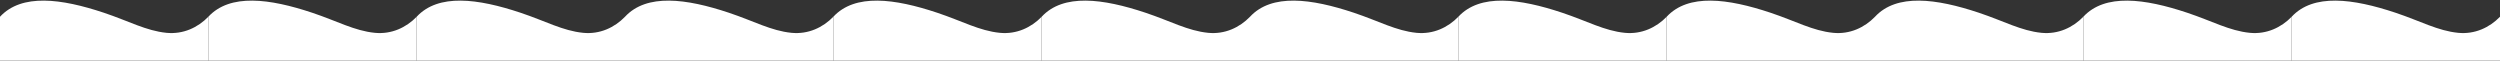 <?xml version="1.0" encoding="UTF-8"?> <svg xmlns="http://www.w3.org/2000/svg" width="3732" height="91" viewBox="0 0 3732 91" fill="none"><rect x="0" y="0" width="3732" height="91" fill="#333333" stroke="none"/> <path d="M311 90.664H0V25C32.5 -10 91.5 -2.17 155 19C192.5 31.502 218 45.95 248.5 49C273.5 51.5 295.5 41 311 25V90.664Z" fill="white"></path> <path d="M622 90.664H311V25C343.5 -10 402.5 -2.17 466 19C503.5 31.502 529 45.95 559.5 49C584.5 51.5 606.5 41 622 25V90.664Z" fill="white"></path> <path d="M933 90.664H622V25C654.5 -10 713.5 -2.17 777 19C814.5 31.502 840 45.95 870.5 49C895.5 51.5 917.5 41 933 25V90.664Z" fill="white"></path> <path d="M1244 90.664H933V25C965.5 -10 1024.5 -2.17 1088 19C1125.5 31.502 1151 45.95 1181.5 49C1206.5 51.5 1228.5 41 1244 25V90.664Z" fill="white"></path> <path d="M1555 90.664H1244V25C1276.5 -10 1335.5 -2.17 1399 19C1436.5 31.502 1462 45.95 1492.5 49C1517.5 51.5 1539.5 41 1555 25V90.664Z" fill="white"></path> <path d="M1866 90.664H1555V25C1587.5 -10 1646.5 -2.17 1710 19C1747.5 31.502 1773 45.95 1803.5 49C1828.5 51.5 1850.5 41 1866 25V90.664Z" fill="white"></path> <path d="M2177 90.664H1866V25C1898.5 -10 1957.5 -2.17 2021 19C2058.5 31.502 2084 45.95 2114.5 49C2139.5 51.5 2161.5 41 2177 25V90.664Z" fill="white"></path> <path d="M2488 90.664H2177V25C2209.5 -10 2268.5 -2.17 2332 19C2369.5 31.502 2395 45.95 2425.5 49C2450.5 51.5 2472.5 41 2488 25V90.664Z" fill="white"></path> <path d="M2799 90.664H2488V25C2520.5 -10 2579.5 -2.17 2643 19C2680.5 31.502 2706 45.95 2736.5 49C2761.5 51.5 2783.5 41 2799 25V90.664Z" fill="white"></path> <path d="M3110 90.664H2799V25C2831.5 -10 2890.5 -2.17 2954 19C2991.5 31.502 3017 45.95 3047.5 49C3072.5 51.5 3094.5 41 3110 25V90.664Z" fill="white"></path> <path d="M3421 90.664H3110V25C3142.5 -10 3201.5 -2.17 3265 19C3302.5 31.502 3328 45.95 3358.5 49C3383.5 51.5 3405.5 41 3421 25V90.664Z" fill="white"></path> <path d="M3732 90.664H3421V25C3453.5 -10 3512.5 -2.17 3576 19C3613.5 31.502 3639 45.95 3669.5 49C3694.5 51.5 3716.5 41 3732 25V90.664Z" fill="white"></path> </svg> 